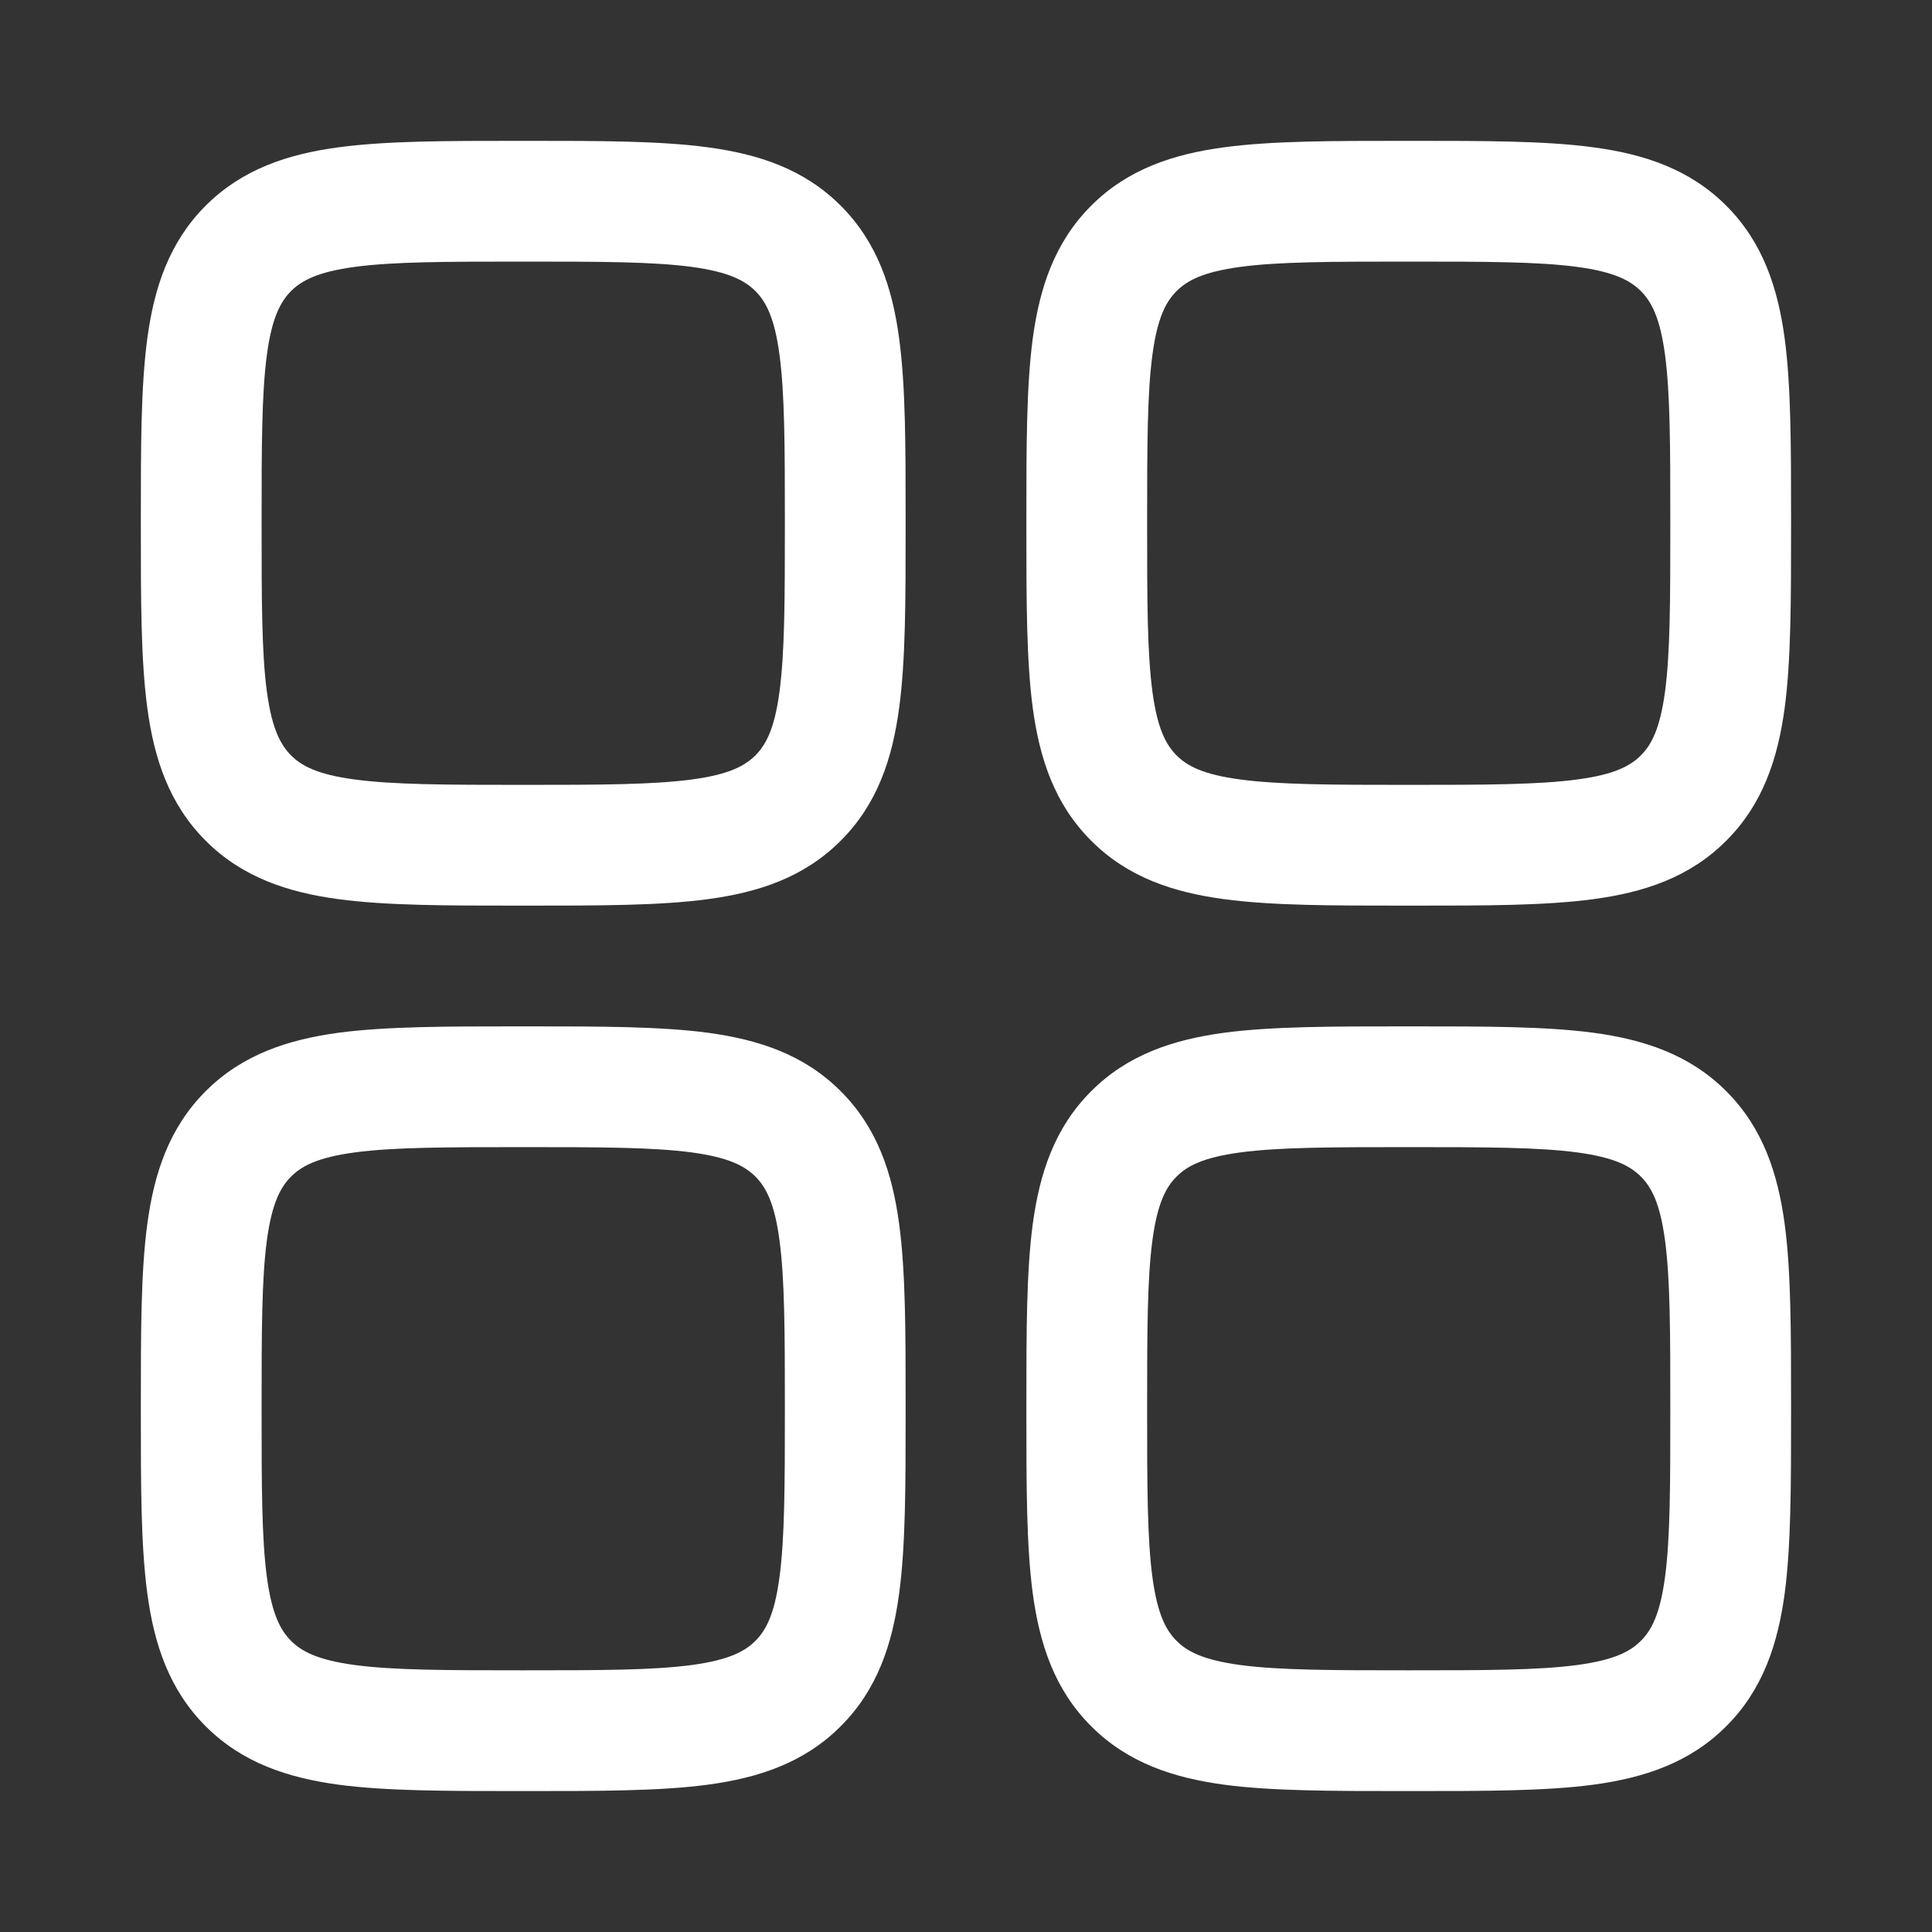 <?xml version="1.0" encoding="UTF-8"?> <svg xmlns="http://www.w3.org/2000/svg" width="20" height="20" viewBox="0 0 20 20" fill="none"><rect x="0" y="0" width="20" height="20" fill="#333333" stroke="none"/><path fill-rule="evenodd" clip-rule="evenodd" d="M5.373 1.458C4.624 1.458 4 1.458 3.504 1.525C2.981 1.595 2.509 1.75 2.129 2.129C1.75 2.509 1.595 2.981 1.525 3.504C1.458 4 1.458 4.624 1.458 5.373V5.46C1.458 6.208 1.458 6.833 1.525 7.328C1.595 7.852 1.75 8.324 2.129 8.703C2.509 9.083 2.981 9.238 3.504 9.308C4 9.375 4.624 9.375 5.373 9.375H5.46C6.208 9.375 6.833 9.375 7.328 9.308C7.852 9.238 8.324 9.083 8.703 8.703C9.083 8.324 9.238 7.852 9.308 7.328C9.375 6.833 9.375 6.208 9.375 5.46V5.373C9.375 4.624 9.375 4 9.308 3.504C9.238 2.981 9.083 2.509 8.703 2.129C8.324 1.75 7.852 1.595 7.328 1.525C6.833 1.458 6.208 1.458 5.46 1.458H5.373ZM3.013 3.013C3.122 2.905 3.286 2.815 3.671 2.763C4.073 2.709 4.613 2.708 5.416 2.708C6.22 2.708 6.759 2.709 7.162 2.763C7.546 2.815 7.711 2.905 7.82 3.013C7.928 3.122 8.018 3.286 8.069 3.671C8.123 4.073 8.125 4.613 8.125 5.416C8.125 6.22 8.123 6.759 8.069 7.162C8.018 7.546 7.928 7.711 7.82 7.82C7.711 7.928 7.546 8.018 7.162 8.069C6.759 8.123 6.22 8.125 5.416 8.125C4.613 8.125 4.073 8.123 3.671 8.069C3.286 8.018 3.122 7.928 3.013 7.82C2.905 7.711 2.815 7.546 2.763 7.162C2.709 6.759 2.708 6.22 2.708 5.416C2.708 4.613 2.709 4.073 2.763 3.671C2.815 3.286 2.905 3.122 3.013 3.013Z" fill="white"></path><path fill-rule="evenodd" clip-rule="evenodd" d="M14.54 10.625C13.791 10.625 13.167 10.625 12.671 10.691C12.148 10.762 11.675 10.916 11.296 11.296C10.916 11.675 10.762 12.148 10.691 12.671C10.625 13.167 10.625 13.791 10.625 14.54V14.626C10.625 15.375 10.625 15.999 10.691 16.495C10.762 17.018 10.916 17.491 11.296 17.87C11.675 18.25 12.148 18.404 12.671 18.475C13.167 18.541 13.791 18.541 14.54 18.541H14.626C15.375 18.541 15.999 18.541 16.495 18.475C17.018 18.404 17.491 18.25 17.87 17.87C18.25 17.491 18.404 17.018 18.475 16.495C18.541 15.999 18.541 15.375 18.541 14.626V14.54C18.541 13.791 18.541 13.167 18.475 12.671C18.404 12.148 18.25 11.675 17.87 11.296C17.491 10.916 17.018 10.762 16.495 10.691C15.999 10.625 15.375 10.625 14.626 10.625H14.54ZM12.18 12.18C12.288 12.071 12.453 11.982 12.838 11.93C13.24 11.876 13.78 11.875 14.583 11.875C15.386 11.875 15.926 11.876 16.328 11.93C16.713 11.982 16.878 12.071 16.986 12.18C17.095 12.288 17.184 12.453 17.236 12.838C17.29 13.24 17.291 13.78 17.291 14.583C17.291 15.386 17.29 15.926 17.236 16.328C17.184 16.713 17.095 16.878 16.986 16.986C16.878 17.095 16.713 17.184 16.328 17.236C15.926 17.29 15.386 17.291 14.583 17.291C13.78 17.291 13.24 17.29 12.838 17.236C12.453 17.184 12.288 17.095 12.18 16.986C12.071 16.878 11.982 16.713 11.93 16.328C11.876 15.926 11.875 15.386 11.875 14.583C11.875 13.78 11.876 13.24 11.93 12.838C11.982 12.453 12.071 12.288 12.18 12.18Z" fill="white"></path><path fill-rule="evenodd" clip-rule="evenodd" d="M5.373 10.625H5.46C6.208 10.625 6.833 10.625 7.328 10.691C7.852 10.762 8.324 10.916 8.703 11.296C9.083 11.675 9.238 12.148 9.308 12.671C9.375 13.167 9.375 13.791 9.375 14.54V14.626C9.375 15.375 9.375 15.999 9.308 16.495C9.238 17.018 9.083 17.491 8.703 17.87C8.324 18.25 7.852 18.404 7.328 18.475C6.833 18.541 6.208 18.541 5.46 18.541H5.373C4.624 18.541 4 18.541 3.504 18.475C2.981 18.404 2.509 18.25 2.129 17.87C1.75 17.491 1.595 17.018 1.525 16.495C1.458 15.999 1.458 15.375 1.458 14.626V14.54C1.458 13.791 1.458 13.167 1.525 12.671C1.595 12.148 1.75 11.675 2.129 11.296C2.509 10.916 2.981 10.762 3.504 10.691C4 10.625 4.624 10.625 5.373 10.625ZM3.671 11.93C3.286 11.982 3.122 12.071 3.013 12.18C2.905 12.288 2.815 12.453 2.763 12.838C2.709 13.24 2.708 13.78 2.708 14.583C2.708 15.386 2.709 15.926 2.763 16.328C2.815 16.713 2.905 16.878 3.013 16.986C3.122 17.095 3.286 17.184 3.671 17.236C4.073 17.29 4.613 17.291 5.416 17.291C6.22 17.291 6.759 17.29 7.162 17.236C7.546 17.184 7.711 17.095 7.82 16.986C7.928 16.878 8.018 16.713 8.069 16.328C8.123 15.926 8.125 15.386 8.125 14.583C8.125 13.78 8.123 13.24 8.069 12.838C8.018 12.453 7.928 12.288 7.82 12.18C7.711 12.071 7.546 11.982 7.162 11.93C6.759 11.876 6.22 11.875 5.416 11.875C4.613 11.875 4.073 11.876 3.671 11.93Z" fill="white"></path><path fill-rule="evenodd" clip-rule="evenodd" d="M14.54 1.458C13.791 1.458 13.167 1.458 12.671 1.525C12.148 1.595 11.675 1.75 11.296 2.129C10.916 2.509 10.762 2.981 10.691 3.504C10.625 4 10.625 4.624 10.625 5.373V5.46C10.625 6.208 10.625 6.833 10.691 7.328C10.762 7.852 10.916 8.324 11.296 8.703C11.675 9.083 12.148 9.238 12.671 9.308C13.167 9.375 13.791 9.375 14.54 9.375H14.626C15.375 9.375 15.999 9.375 16.495 9.308C17.018 9.238 17.491 9.083 17.87 8.703C18.25 8.324 18.404 7.852 18.475 7.328C18.541 6.833 18.541 6.208 18.541 5.46V5.373C18.541 4.624 18.541 4 18.475 3.504C18.404 2.981 18.25 2.509 17.87 2.129C17.491 1.75 17.018 1.595 16.495 1.525C15.999 1.458 15.375 1.458 14.626 1.458H14.54ZM12.18 3.013C12.288 2.905 12.453 2.815 12.838 2.763C13.24 2.709 13.78 2.708 14.583 2.708C15.386 2.708 15.926 2.709 16.328 2.763C16.713 2.815 16.878 2.905 16.986 3.013C17.095 3.122 17.184 3.286 17.236 3.671C17.29 4.073 17.291 4.613 17.291 5.416C17.291 6.22 17.29 6.759 17.236 7.162C17.184 7.546 17.095 7.711 16.986 7.82C16.878 7.928 16.713 8.018 16.328 8.069C15.926 8.123 15.386 8.125 14.583 8.125C13.78 8.125 13.24 8.123 12.838 8.069C12.453 8.018 12.288 7.928 12.18 7.82C12.071 7.711 11.982 7.546 11.93 7.162C11.876 6.759 11.875 6.22 11.875 5.416C11.875 4.613 11.876 4.073 11.93 3.671C11.982 3.286 12.071 3.122 12.18 3.013Z" fill="white"></path></svg> 
